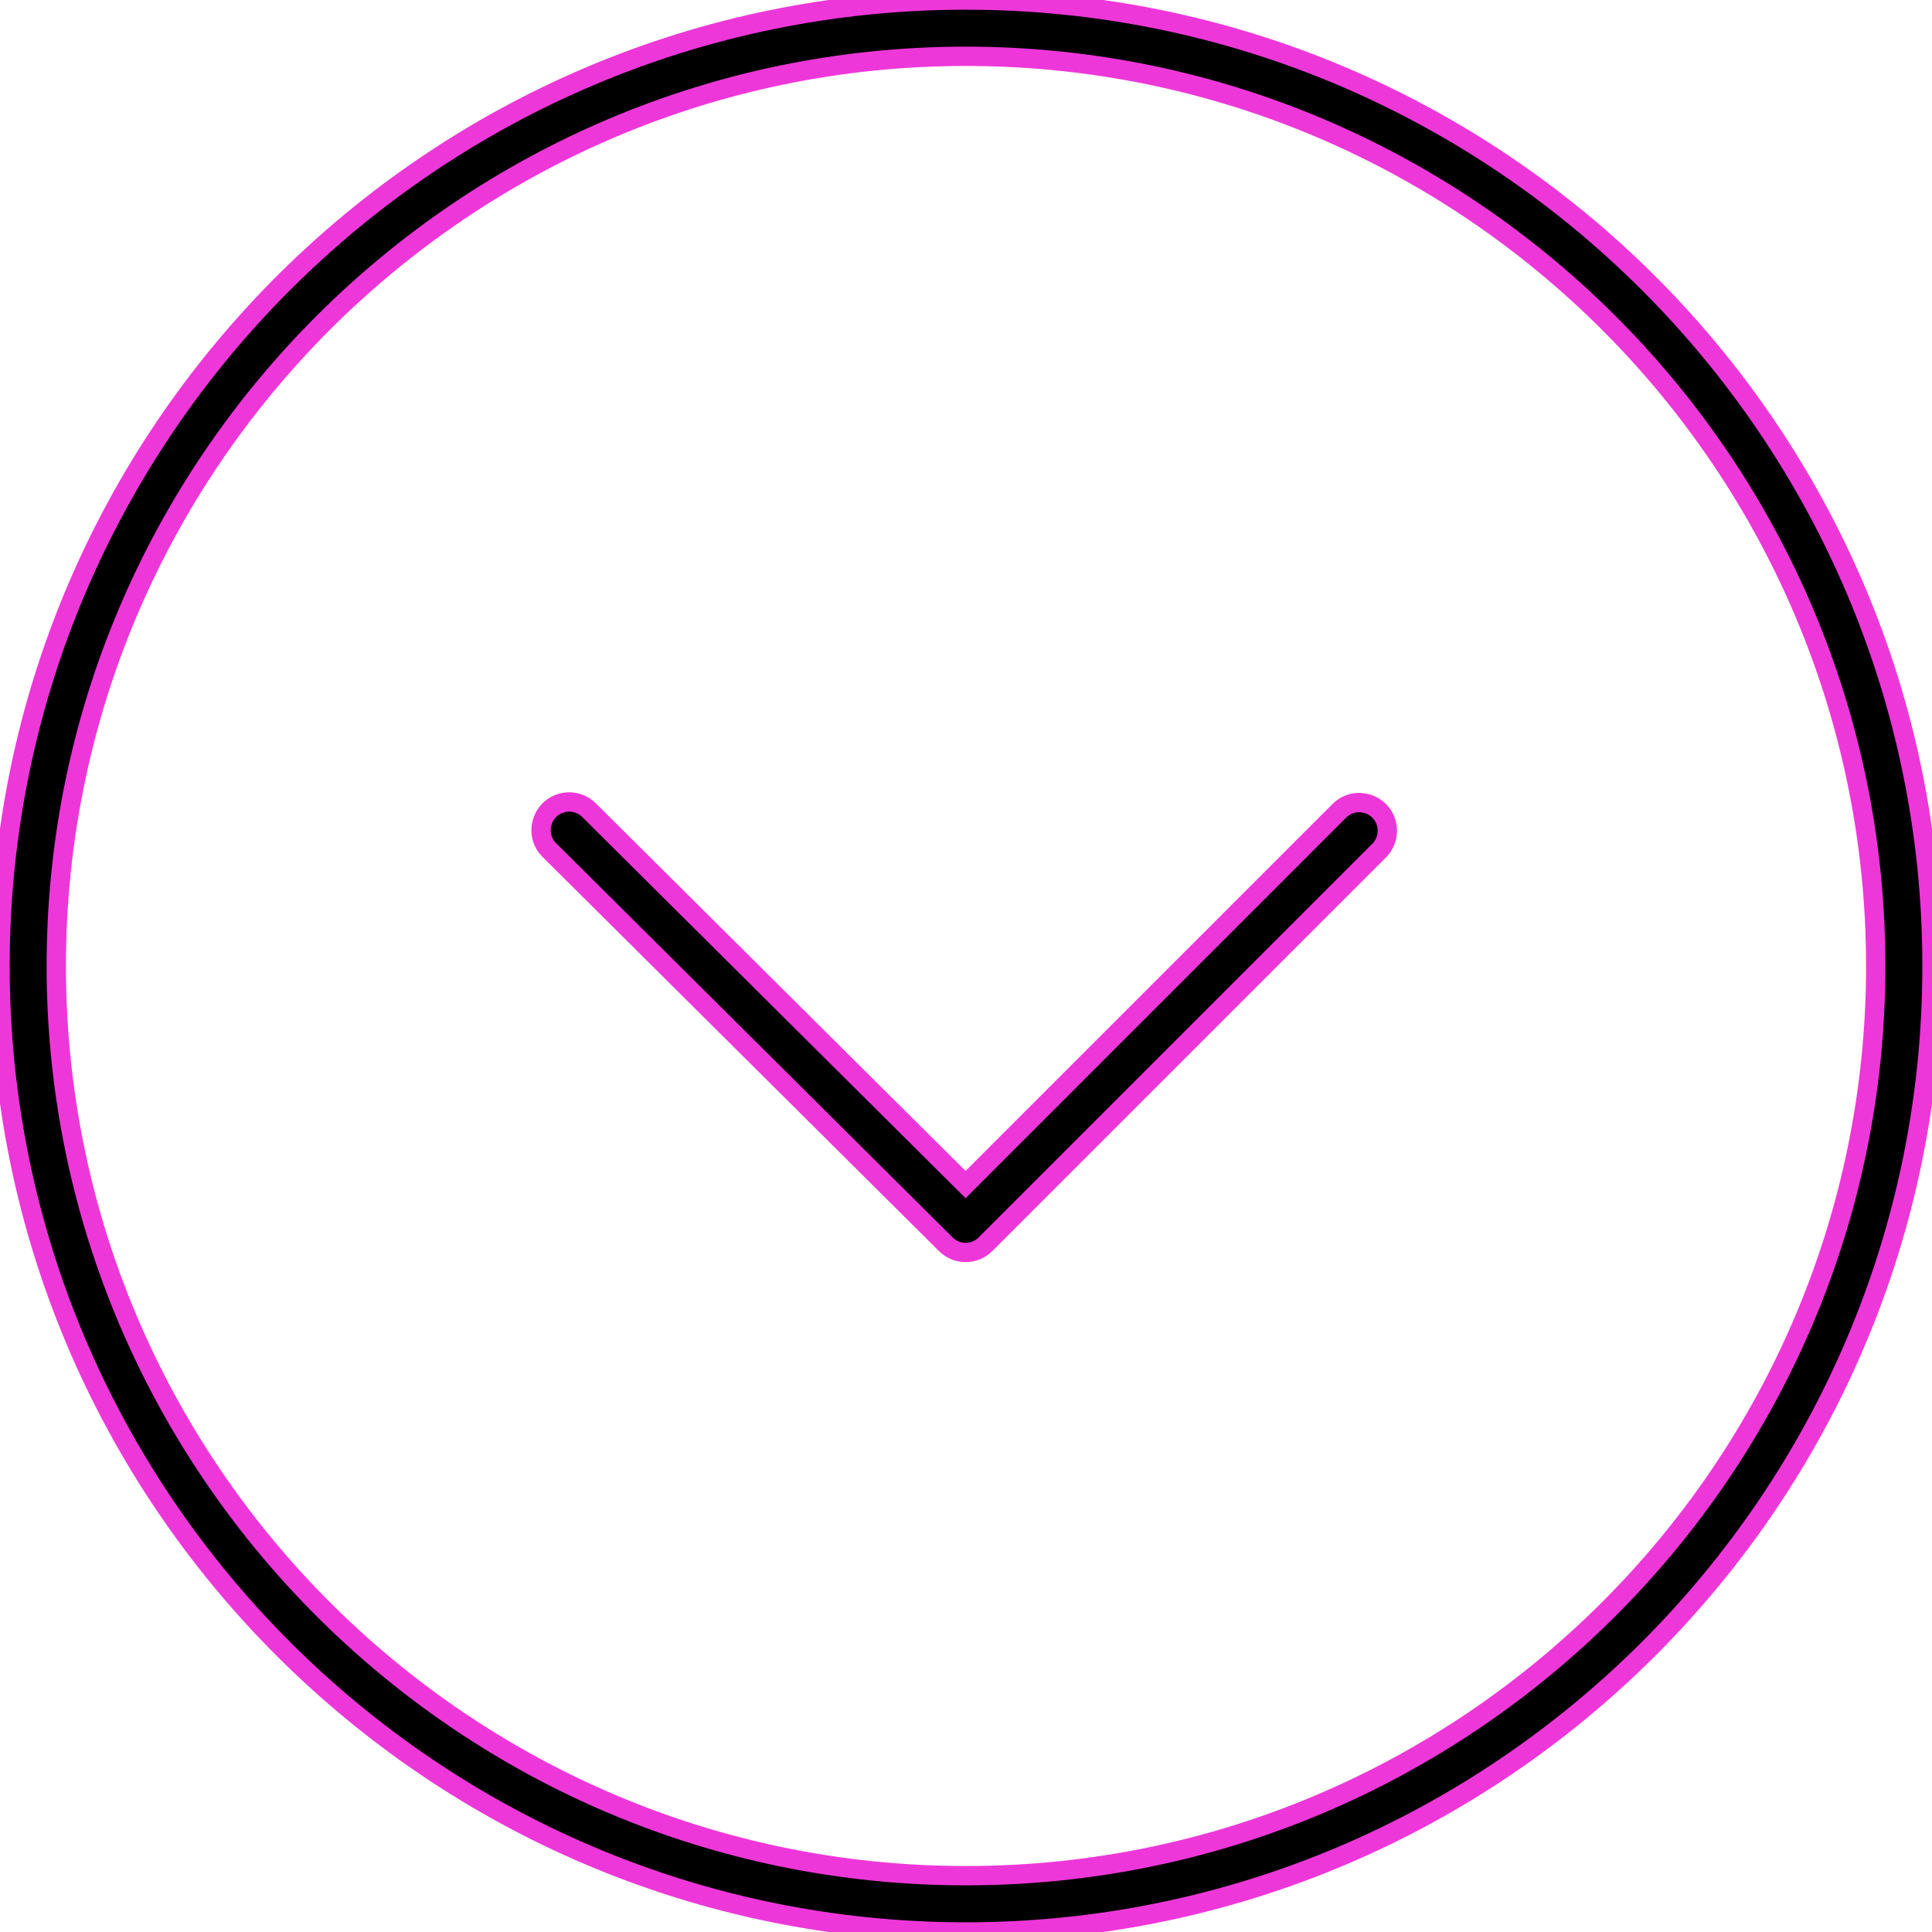 <?xml version="1.0" encoding="UTF-8"?> <svg xmlns="http://www.w3.org/2000/svg" viewBox="1950 2450 100 100" width="100" height="100"><path fill="rgb(0, 0, 0)" stroke="#ee37d9" fill-opacity="1" stroke-width="1" stroke-opacity="1" color="rgb(51, 51, 51)" fill-rule="evenodd" font-family="&quot;Helvetica Neue&quot;, Helvetica, Arial, sans-serif" font-size="14px" id="tSvgbbd0393b97" d="M 1999.994 2549.998 C 1972.427 2549.998 1950.001 2527.571 1950.001 2500.004 C 1950.001 2472.433 1972.428 2450.002 1999.994 2450.002 C 2027.568 2450.002 2050.001 2472.433 2050.001 2500.004C 2050 2527.571 2027.568 2549.998 1999.994 2549.998Z M 1999.994 2452.914 C 1974.034 2452.914 1952.913 2474.038 1952.913 2500.003 C 1952.913 2525.964 1974.033 2547.085 1999.994 2547.085 C 2025.962 2547.085 2047.088 2525.964 2047.088 2500.003C 2047.088 2474.038 2025.962 2452.914 1999.994 2452.914Z"></path><path fill="rgb(0, 0, 0)" stroke="#ee37d9" fill-opacity="1" stroke-width="1" stroke-opacity="1" color="rgb(51, 51, 51)" fill-rule="evenodd" font-family="&quot;Helvetica Neue&quot;, Helvetica, Arial, sans-serif" font-size="14px" id="tSvg48e715a8e4" d="M 1999.983 2514.826 C 1999.611 2514.826 1999.241 2514.685 1998.956 2514.403 C 1992.116 2507.602 1985.276 2500.801 1978.436 2494 C 1977.641 2493.21 1977.999 2491.855 1979.081 2491.562 C 1979.583 2491.425 1980.12 2491.567 1980.489 2491.934 C 1986.986 2498.394 1993.482 2504.853 1999.979 2511.313 C 2006.438 2504.854 2012.896 2498.396 2019.355 2491.937 C 2020.173 2491.169 2021.515 2491.575 2021.771 2492.667 C 2021.882 2493.142 2021.748 2493.641 2021.414 2493.997 C 2014.613 2500.798 2007.812 2507.599 2001.011 2514.4C 2000.739 2514.674 2000.369 2514.827 1999.983 2514.826Z"></path><defs></defs></svg> 
